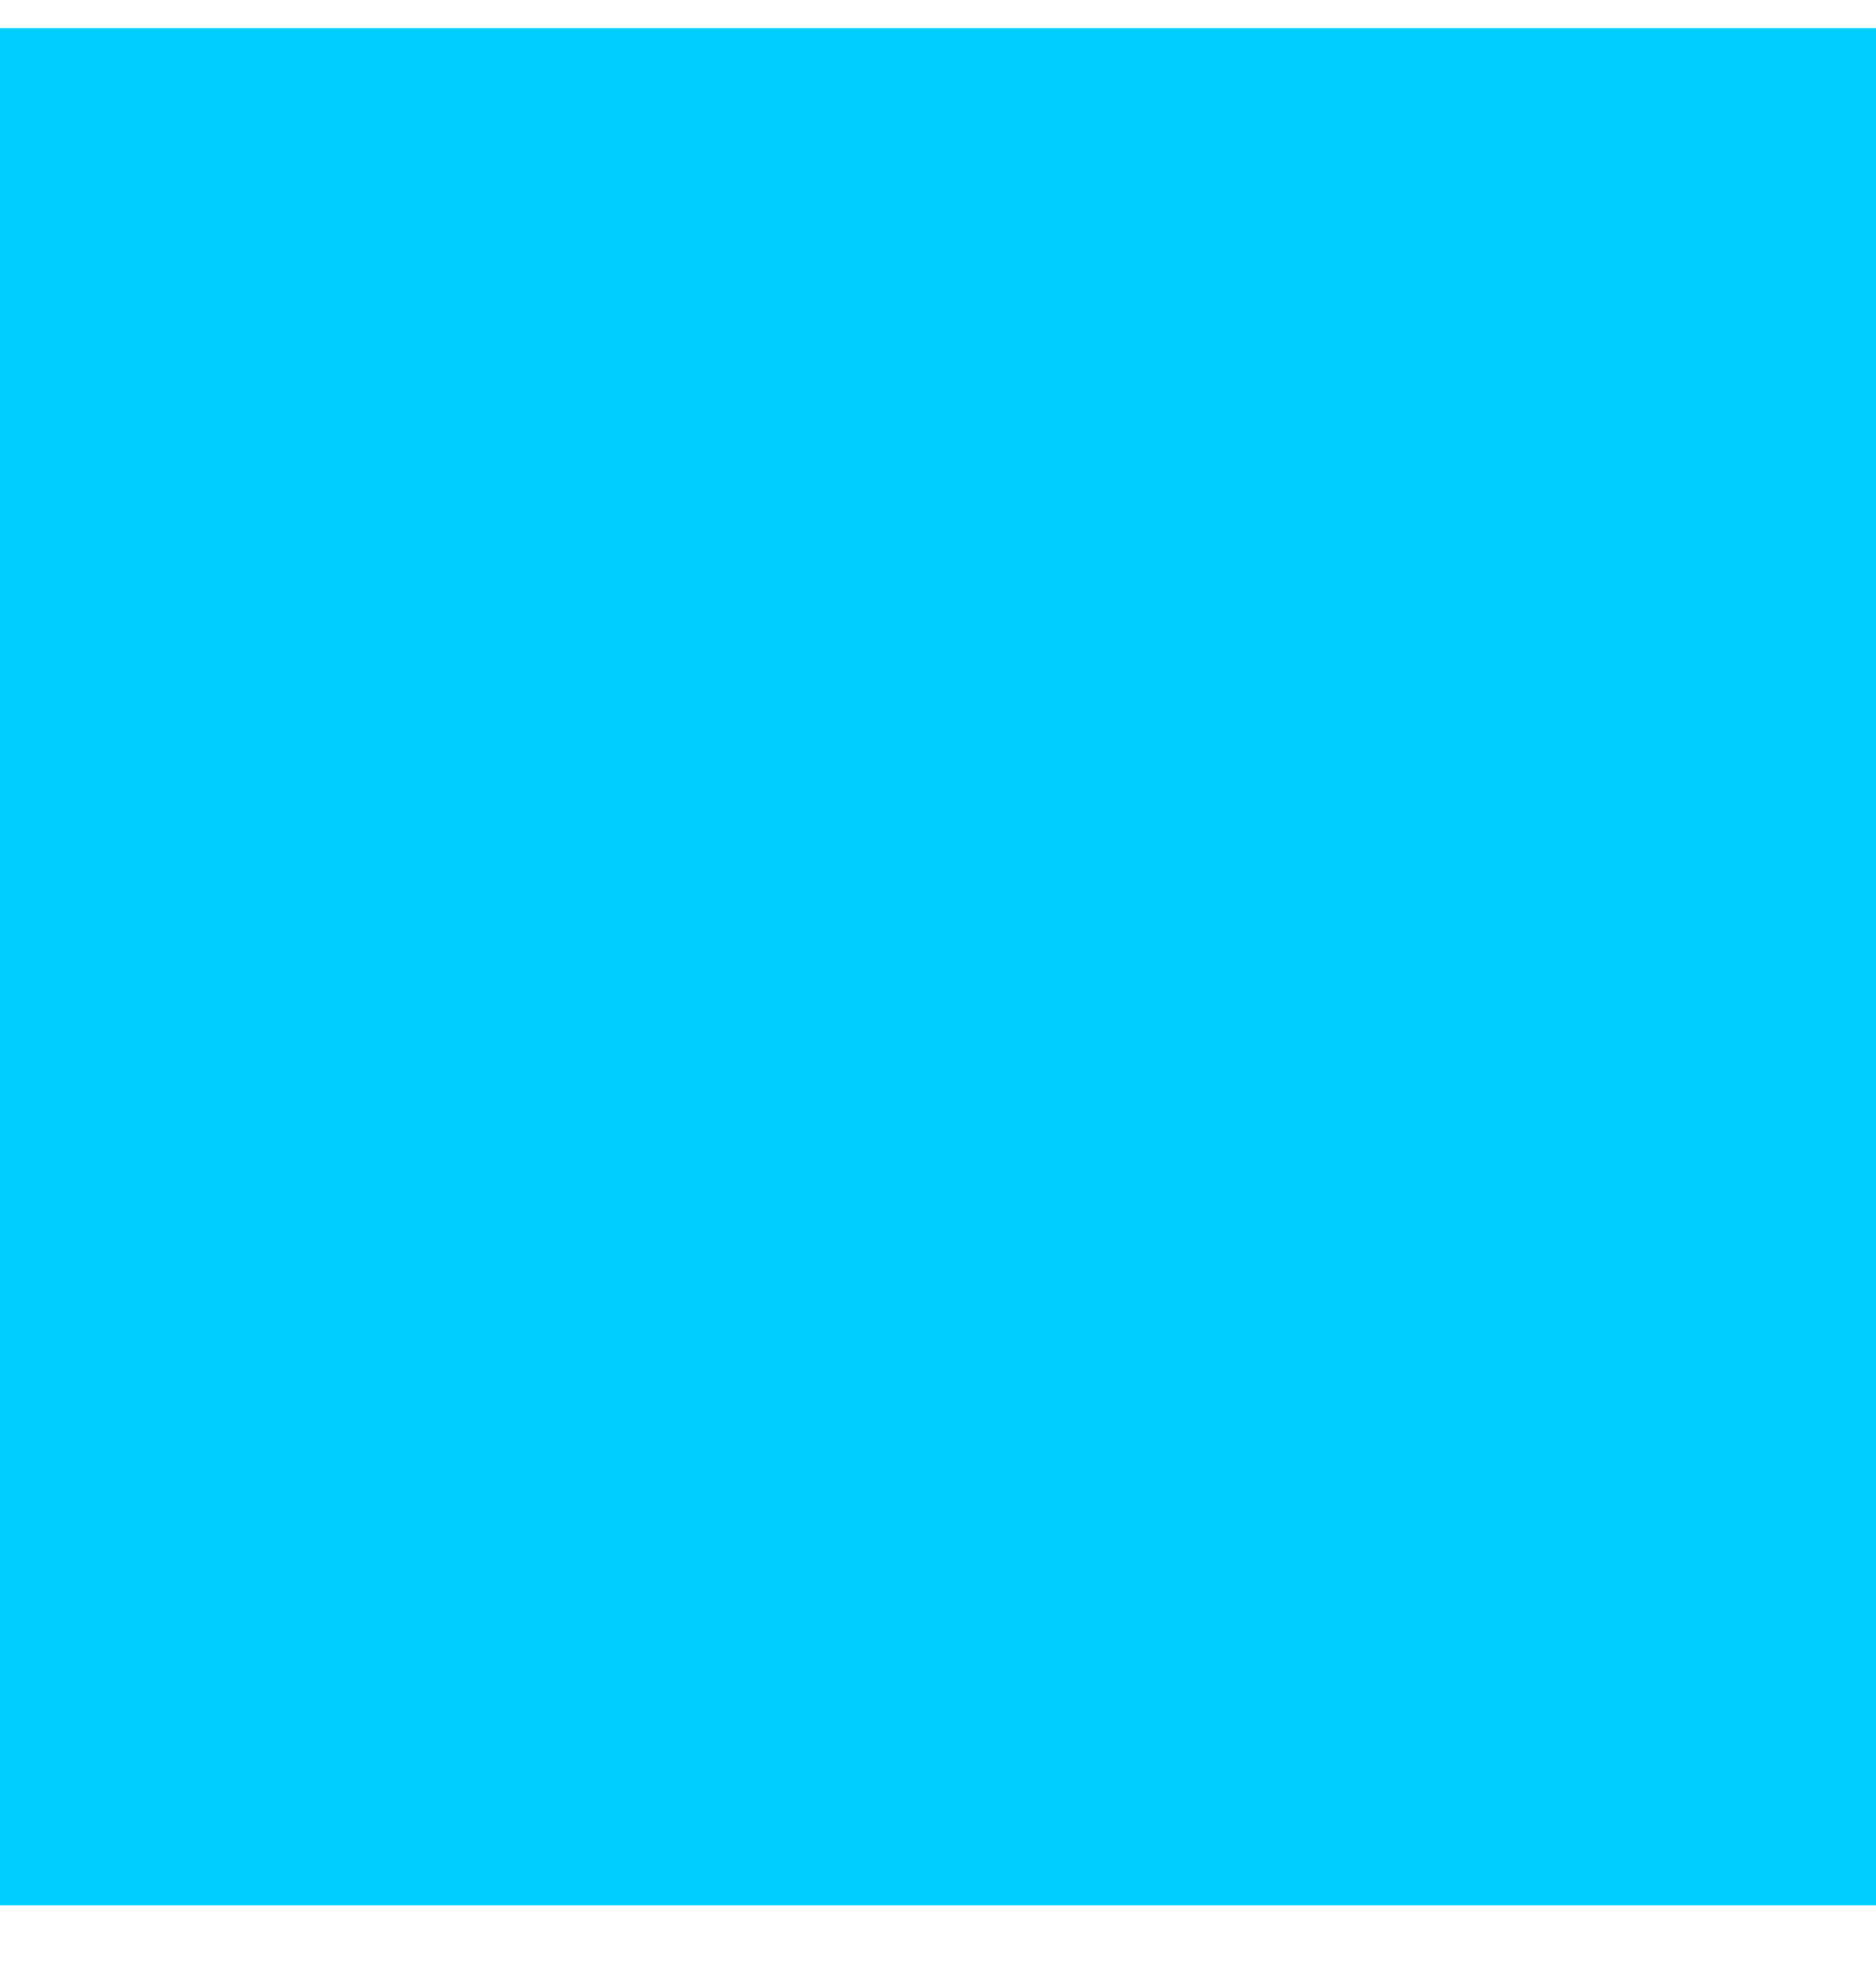 <?xml version="1.0" encoding="UTF-8"?><svg xmlns="http://www.w3.org/2000/svg" xmlns:xlink="http://www.w3.org/1999/xlink" xmlns:avocode="https://avocode.com/" id="SVGDoc71fc82e47ab448d58e5982112d6c14bc" width="20px" height="21px" version="1.1" viewBox="0 0 20 21" aria-hidden="true"><defs><linearGradient class="cerosgradient" data-cerosgradient="true" id="CerosGradient_idff3481a1c" gradientUnits="userSpaceOnUse" x1="50%" y1="100%" x2="50%" y2="0%"><stop offset="0%" stop-color="#d1d1d1"/><stop offset="100%" stop-color="#d1d1d1"/></linearGradient><linearGradient/></defs><g><g><path d="M0,20.3v0h20v0v-20v0h-20v0z" fill="#00ceff" fill-opacity="1"/></g></g></svg>